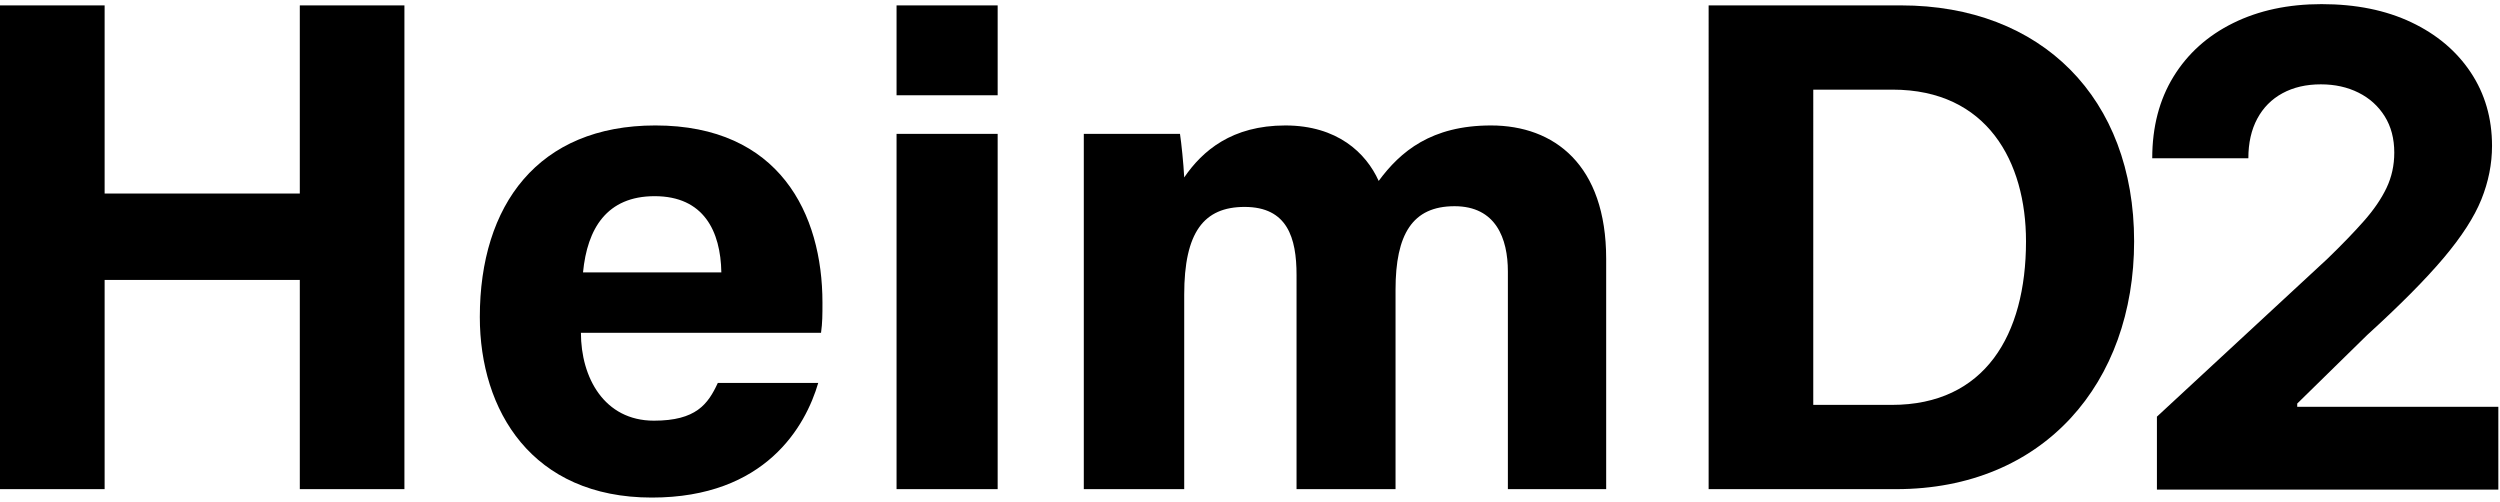 <?xml version="1.0" encoding="utf-8"?>
<!-- Generator: Adobe Illustrator 29.0.1, SVG Export Plug-In . SVG Version: 9.03 Build 54978)  -->
<svg version="1.1" id="a" xmlns="http://www.w3.org/2000/svg" xmlns:xlink="http://www.w3.org/1999/xlink" x="0px" y="0px"
	 viewBox="0 0 463.84 93.067" style="enable-background:new 0 0 463.84 93.067;" xml:space="preserve">
<path d="M0,1h19.412v34.911h36.213V1h19.409v89.753H55.625V51.932H19.412v38.821H0V1z"/>
<path d="M107.783,61.746c0,8.279,4.298,16.305,13.547,16.305c7.814,0,10.03-3.057,11.853-7.007h18.629
	c-2.344,8.025-9.771,21.273-30.873,21.273c-22.276,0-31.915-16.178-31.915-33.502c0-20.761,10.81-35.539,32.566-35.539
	c23.057,0,31.005,16.434,31.005,32.865c0,2.294,0,3.693-0.262,5.604h-44.55L107.783,61.746z M133.836,50.537
	c-0.132-7.643-3.258-14.139-12.376-14.139c-8.858,0-12.506,5.987-13.289,14.139h25.664H133.836z"/>
<path d="M166.343,17.674V1h18.759v16.674H166.343z M166.343,24.842h18.759v65.911h-18.759V24.842z"/>
<path d="M201.084,24.842h17.846c0.259,1.693,0.651,5.47,0.783,8.076c3.386-4.949,8.856-9.641,18.758-9.641
	c9.639,0,14.979,5.081,17.325,10.292c4.037-5.47,9.771-10.292,20.843-10.292c11.723,0,21.364,7.295,21.364,24.752v42.725h-18.237
	V50.373c0-6.121-2.216-12.114-9.9-12.114c-7.816,0-10.943,5.211-10.943,15.503v36.993h-18.367V51.027
	c0-6.906-1.695-12.635-9.641-12.635c-7.556,0-11.201,4.687-11.201,16.283v36.08h-18.629L201.084,24.842L201.084,24.842z"/>
<path d="M317.013,1h35.694c26.054,0,43.249,17.195,43.249,43.77c0,26.183-16.674,45.984-44.161,45.984h-34.782L317.013,1L317.013,1z
	 M336.425,75.121h14.59c17.196,0,24.882-12.897,24.882-30.352c0-14.722-7.165-28.138-24.752-28.138h-14.719L336.425,75.121
	L336.425,75.121z"/>
<g>
	<path d="M400.187,90.841V77.304l31.63-29.287c2.69-2.603,4.954-4.946,6.79-7.029c1.837-2.083,3.233-4.129,4.187-6.139
		c0.955-2.01,1.431-4.187,1.431-6.53c0-2.603-0.594-4.852-1.779-6.747c-1.186-1.894-2.806-3.355-4.859-4.382
		c-2.055-1.027-4.382-1.541-6.986-1.541c-2.719,0-5.091,0.55-7.115,1.649c-2.025,1.1-3.588,2.676-4.686,4.73
		c-1.099,2.054-1.649,4.498-1.649,7.332h-17.833c0-5.814,1.316-10.861,3.948-15.143c2.632-4.28,6.32-7.593,11.064-9.936
		c4.743-2.343,10.21-3.514,16.4-3.514c6.364,0,11.91,1.121,16.64,3.362c4.73,2.242,8.41,5.344,11.042,9.307
		c2.632,3.963,3.949,8.504,3.949,13.624c0,3.356-0.658,6.668-1.975,9.936c-1.317,3.269-3.651,6.892-7.007,10.869
		c-3.356,3.978-8.086,8.743-14.188,14.296l-12.974,12.713v0.607h37.314v15.36H400.187z"/>
</g>
</svg>
